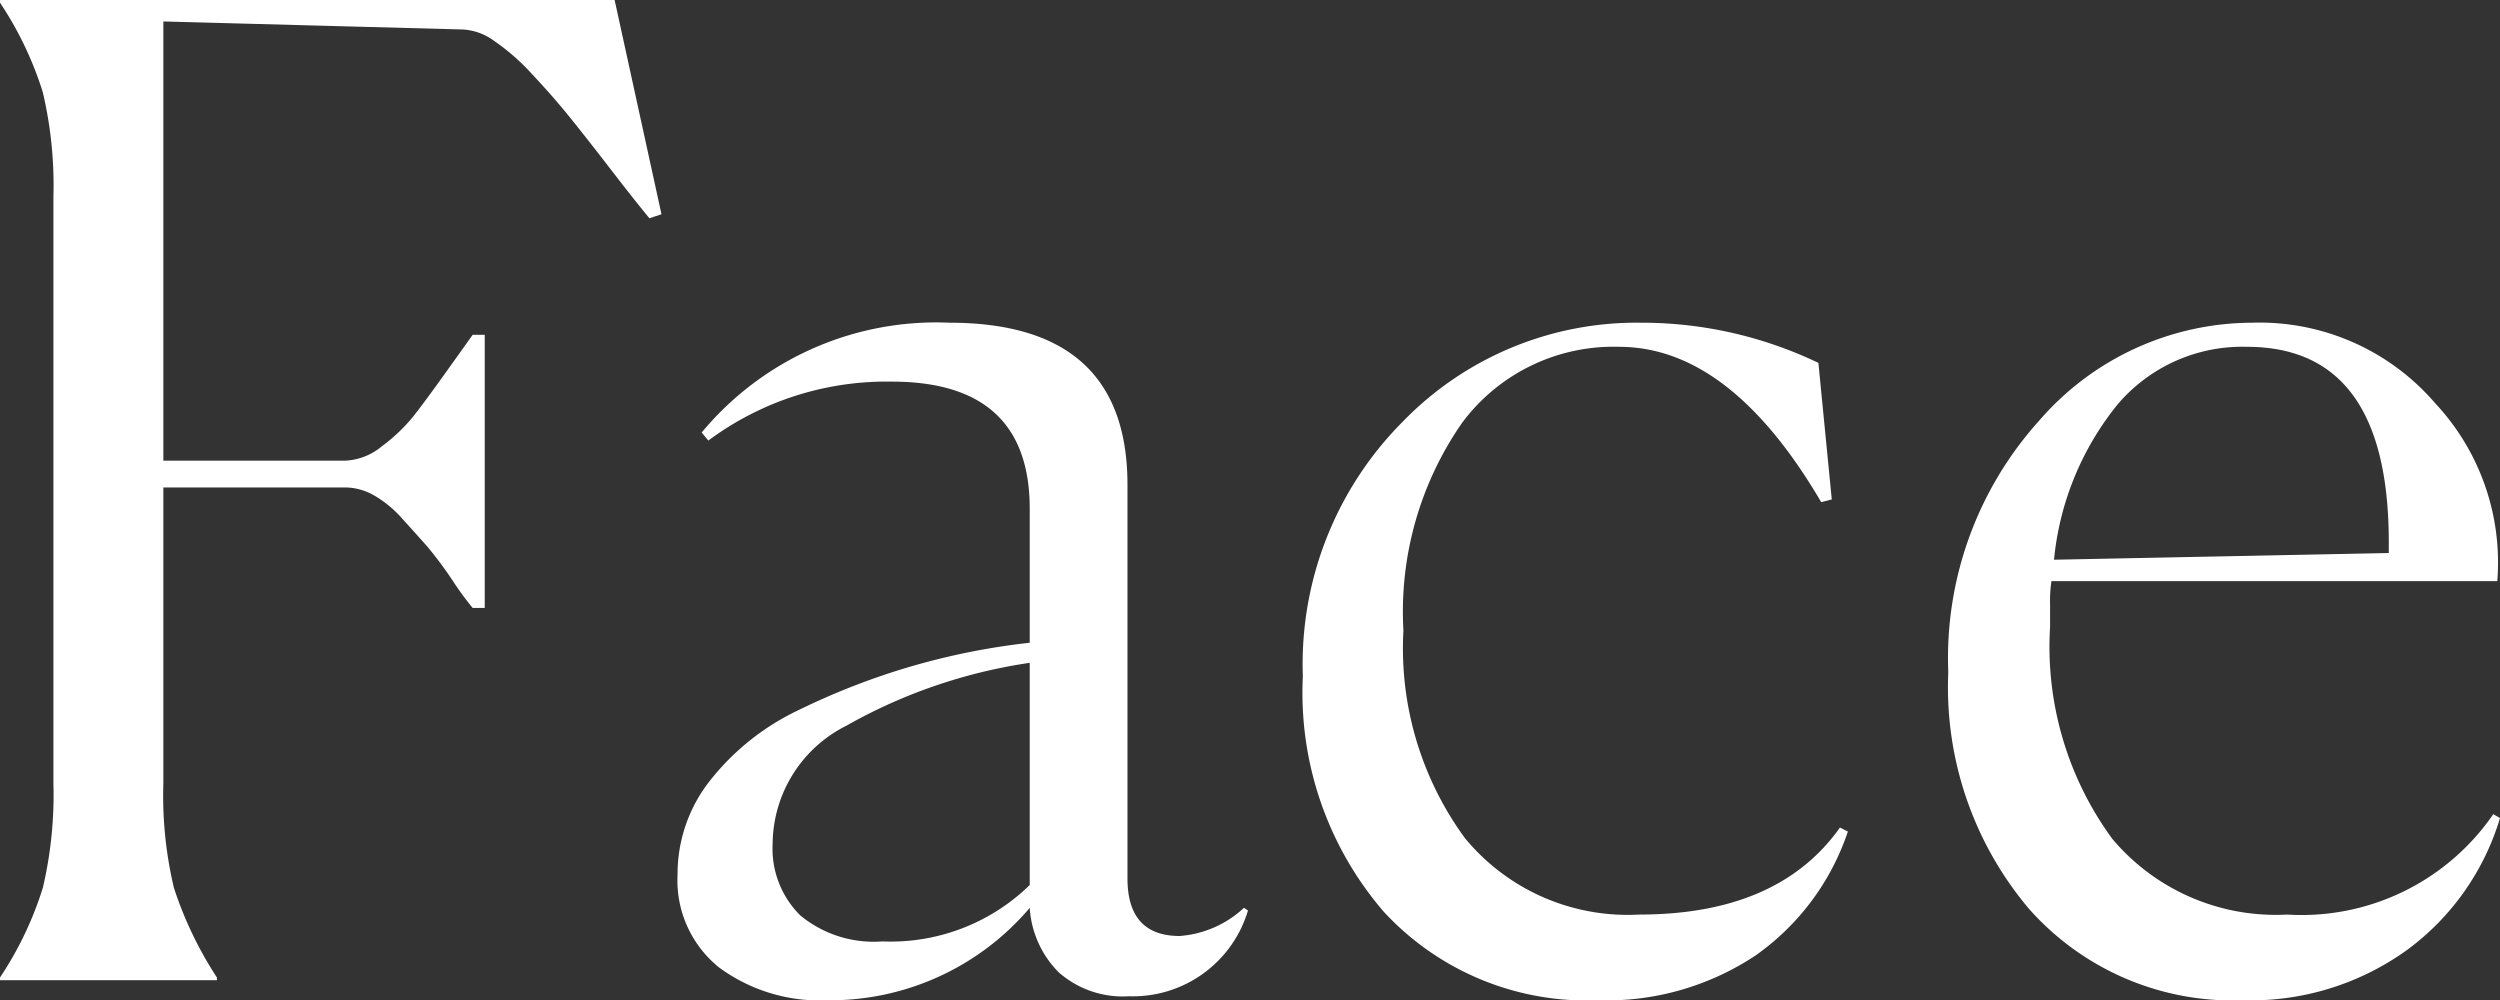 <svg xmlns="http://www.w3.org/2000/svg" width="70.946" height="28.386" viewBox="0 0 70.946 28.386">
  <rect x="0" y="0" width="70.946" height="28.386" fill="#333333" stroke="none"/>
  <path id="パス_2987" data-name="パス 2987" d="M8.094,0H1.938V-.076A9.87,9.87,0,0,0,3.154-2.622a11.559,11.559,0,0,0,.3-2.964V-22.23a11.559,11.559,0,0,0-.3-2.964A9.87,9.87,0,0,0,1.938-27.74v-.076H19.38l1.33,6.08-.342.114q-.38-.456-1.083-1.368t-1.178-1.5q-.475-.589-1.064-1.216a6.221,6.221,0,0,0-1.083-.95,1.659,1.659,0,0,0-.874-.323l-8.512-.228v12.464h5.168a1.758,1.758,0,0,0,1.045-.418,4.834,4.834,0,0,0,.893-.855q.342-.437.912-1.235l.76-1.064h.342v7.752h-.342a8.386,8.386,0,0,1-.57-.779,11.216,11.216,0,0,0-.722-.969q-.266-.3-.7-.779a3.2,3.2,0,0,0-.836-.684,1.673,1.673,0,0,0-.779-.209H6.574v8.4a11.292,11.292,0,0,0,.3,2.964A10.711,10.711,0,0,0,8.094-.076ZM26.98-1.1a5.653,5.653,0,0,0,4.18-1.6V-9.006A14.971,14.971,0,0,0,25.954-7.22a3.779,3.779,0,0,0-2.09,3.344,2.672,2.672,0,0,0,.779,2.033A3.276,3.276,0,0,0,26.98-1.1ZM33.972.456a2.743,2.743,0,0,1-1.995-.684,2.844,2.844,0,0,1-.817-1.824A7.429,7.429,0,0,1,25.422.57a4.818,4.818,0,0,1-3.078-.931A3.171,3.171,0,0,1,21.166-3a4.278,4.278,0,0,1,.95-2.7,7.026,7.026,0,0,1,2.508-1.976,20.011,20.011,0,0,1,3.192-1.235,19.783,19.783,0,0,1,3.344-.665v-3.8q0-3.61-3.914-3.61a8.471,8.471,0,0,0-5.206,1.672l-.19-.228a8.65,8.65,0,0,1,7.03-3.116q5.054,0,5.054,4.6V-2.888q0,1.634,1.482,1.634a3,3,0,0,0,1.824-.8l.114.076A3.409,3.409,0,0,1,33.972.456ZM54.378-4.218A7.032,7.032,0,0,1,51.756-.7,7.641,7.641,0,0,1,47.272.57a7.832,7.832,0,0,1-6.061-2.508,9.512,9.512,0,0,1-2.3-6.688,9.739,9.739,0,0,1,2.831-7.22,9.241,9.241,0,0,1,6.745-2.812,11.612,11.612,0,0,1,5.054,1.14l.38,3.876-.3.076q-2.584-4.408-5.738-4.408a5.353,5.353,0,0,0-4.446,2.147,9.391,9.391,0,0,0-1.672,5.909,9.117,9.117,0,0,0,1.748,5.89,5.986,5.986,0,0,0,4.94,2.166q3.952,0,5.7-2.47ZM72.884-4.6A7.215,7.215,0,0,1,70.243-.855,7.589,7.589,0,0,1,65.588.57a7.721,7.721,0,0,1-6.061-2.584,9.74,9.74,0,0,1-2.3-6.726,10.064,10.064,0,0,1,2.584-7.144,8.014,8.014,0,0,1,6.042-2.774,6.568,6.568,0,0,1,5.187,2.28,6.617,6.617,0,0,1,1.767,5.054H60.154a3.755,3.755,0,0,0-.038.646v.646a9.227,9.227,0,0,0,1.767,6.023,6.064,6.064,0,0,0,4.959,2.147,6.6,6.6,0,0,0,5.852-2.85ZM65.7-17.974a4.643,4.643,0,0,0-3.667,1.634,8.246,8.246,0,0,0-1.805,4.408l9.5-.19v-.3Q69.73-17.974,65.7-17.974Z" transform="translate(-1.938 27.816)" fill="#fff"/>
</svg>
